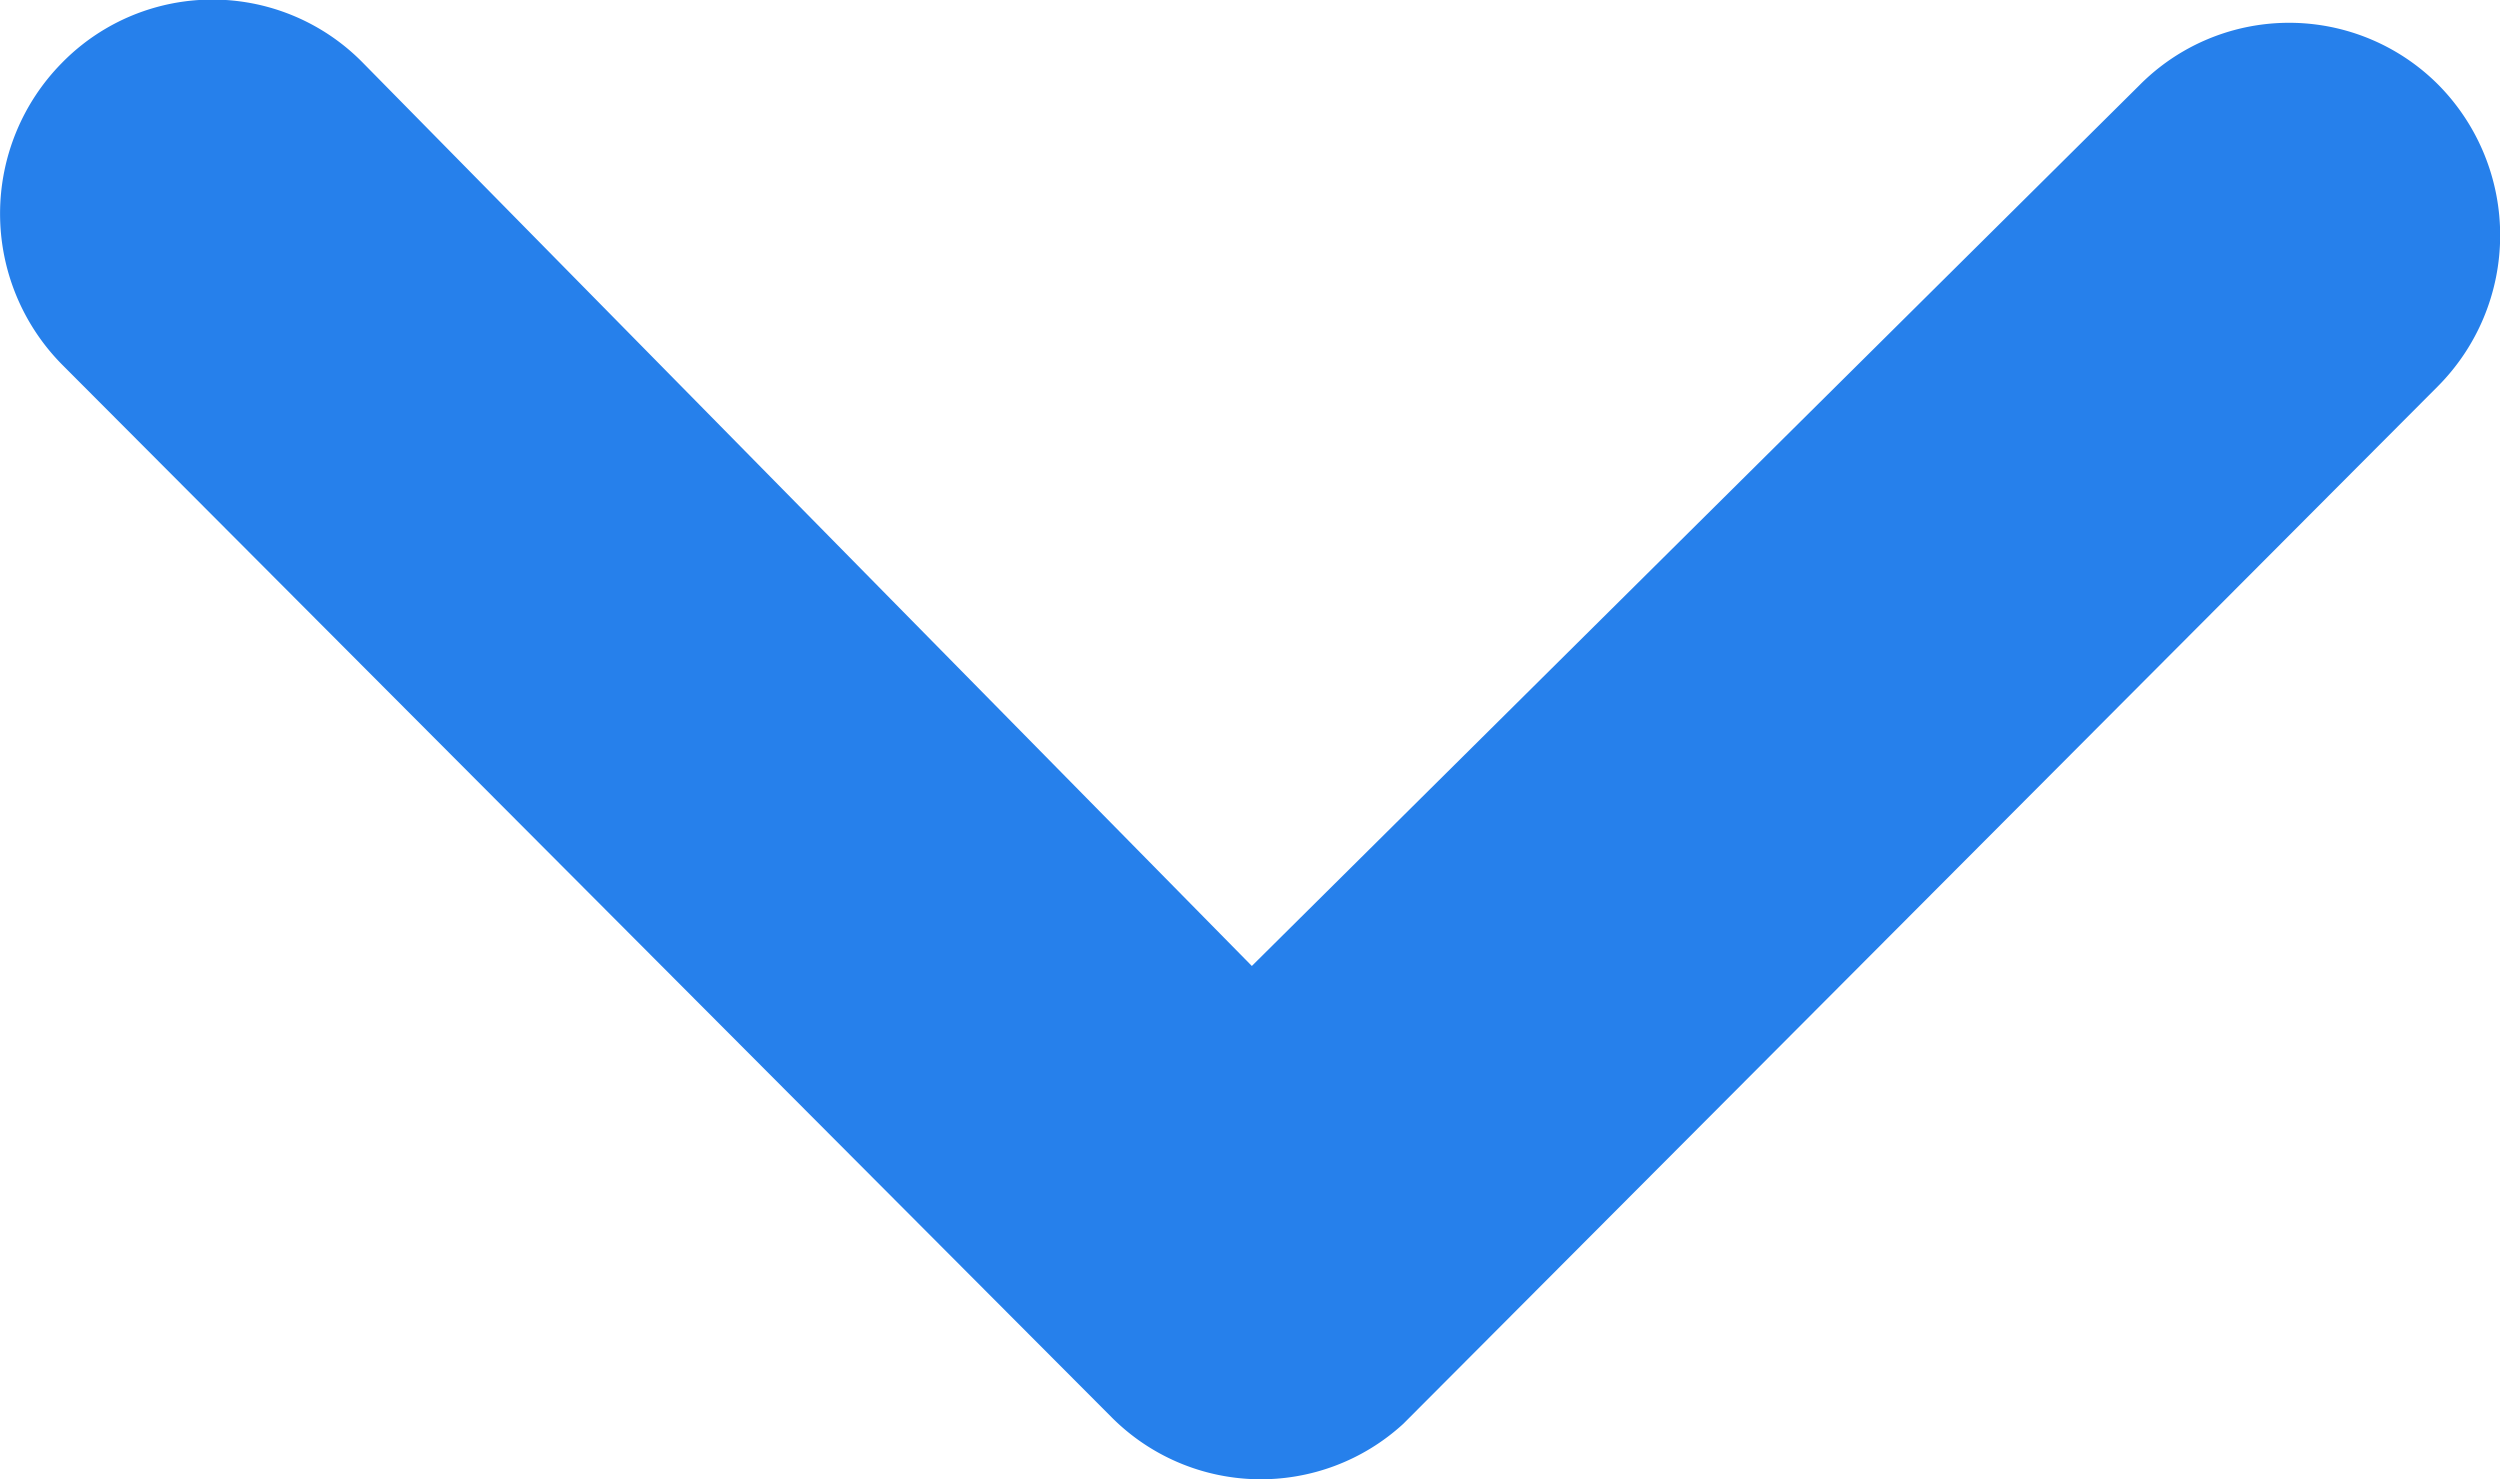 <svg xmlns="http://www.w3.org/2000/svg" width="13.52" height="8" viewBox="0 0 13.52 8"><g data-name="Group 6748"><path data-name="Path 4109" d="M.334.341a1.161 1.161 0 0 0 0 1.629l5.677 5.694a1.139 1.139 0 0 0 1.578.036l5.594-5.61a1.158 1.158 0 0 0 .006-1.629 1.139 1.139 0 0 0-1.619 0l-4.8 4.763L1.959.336A1.139 1.139 0 0 0 .334.341z" fill="#2680eb"/></g></svg>